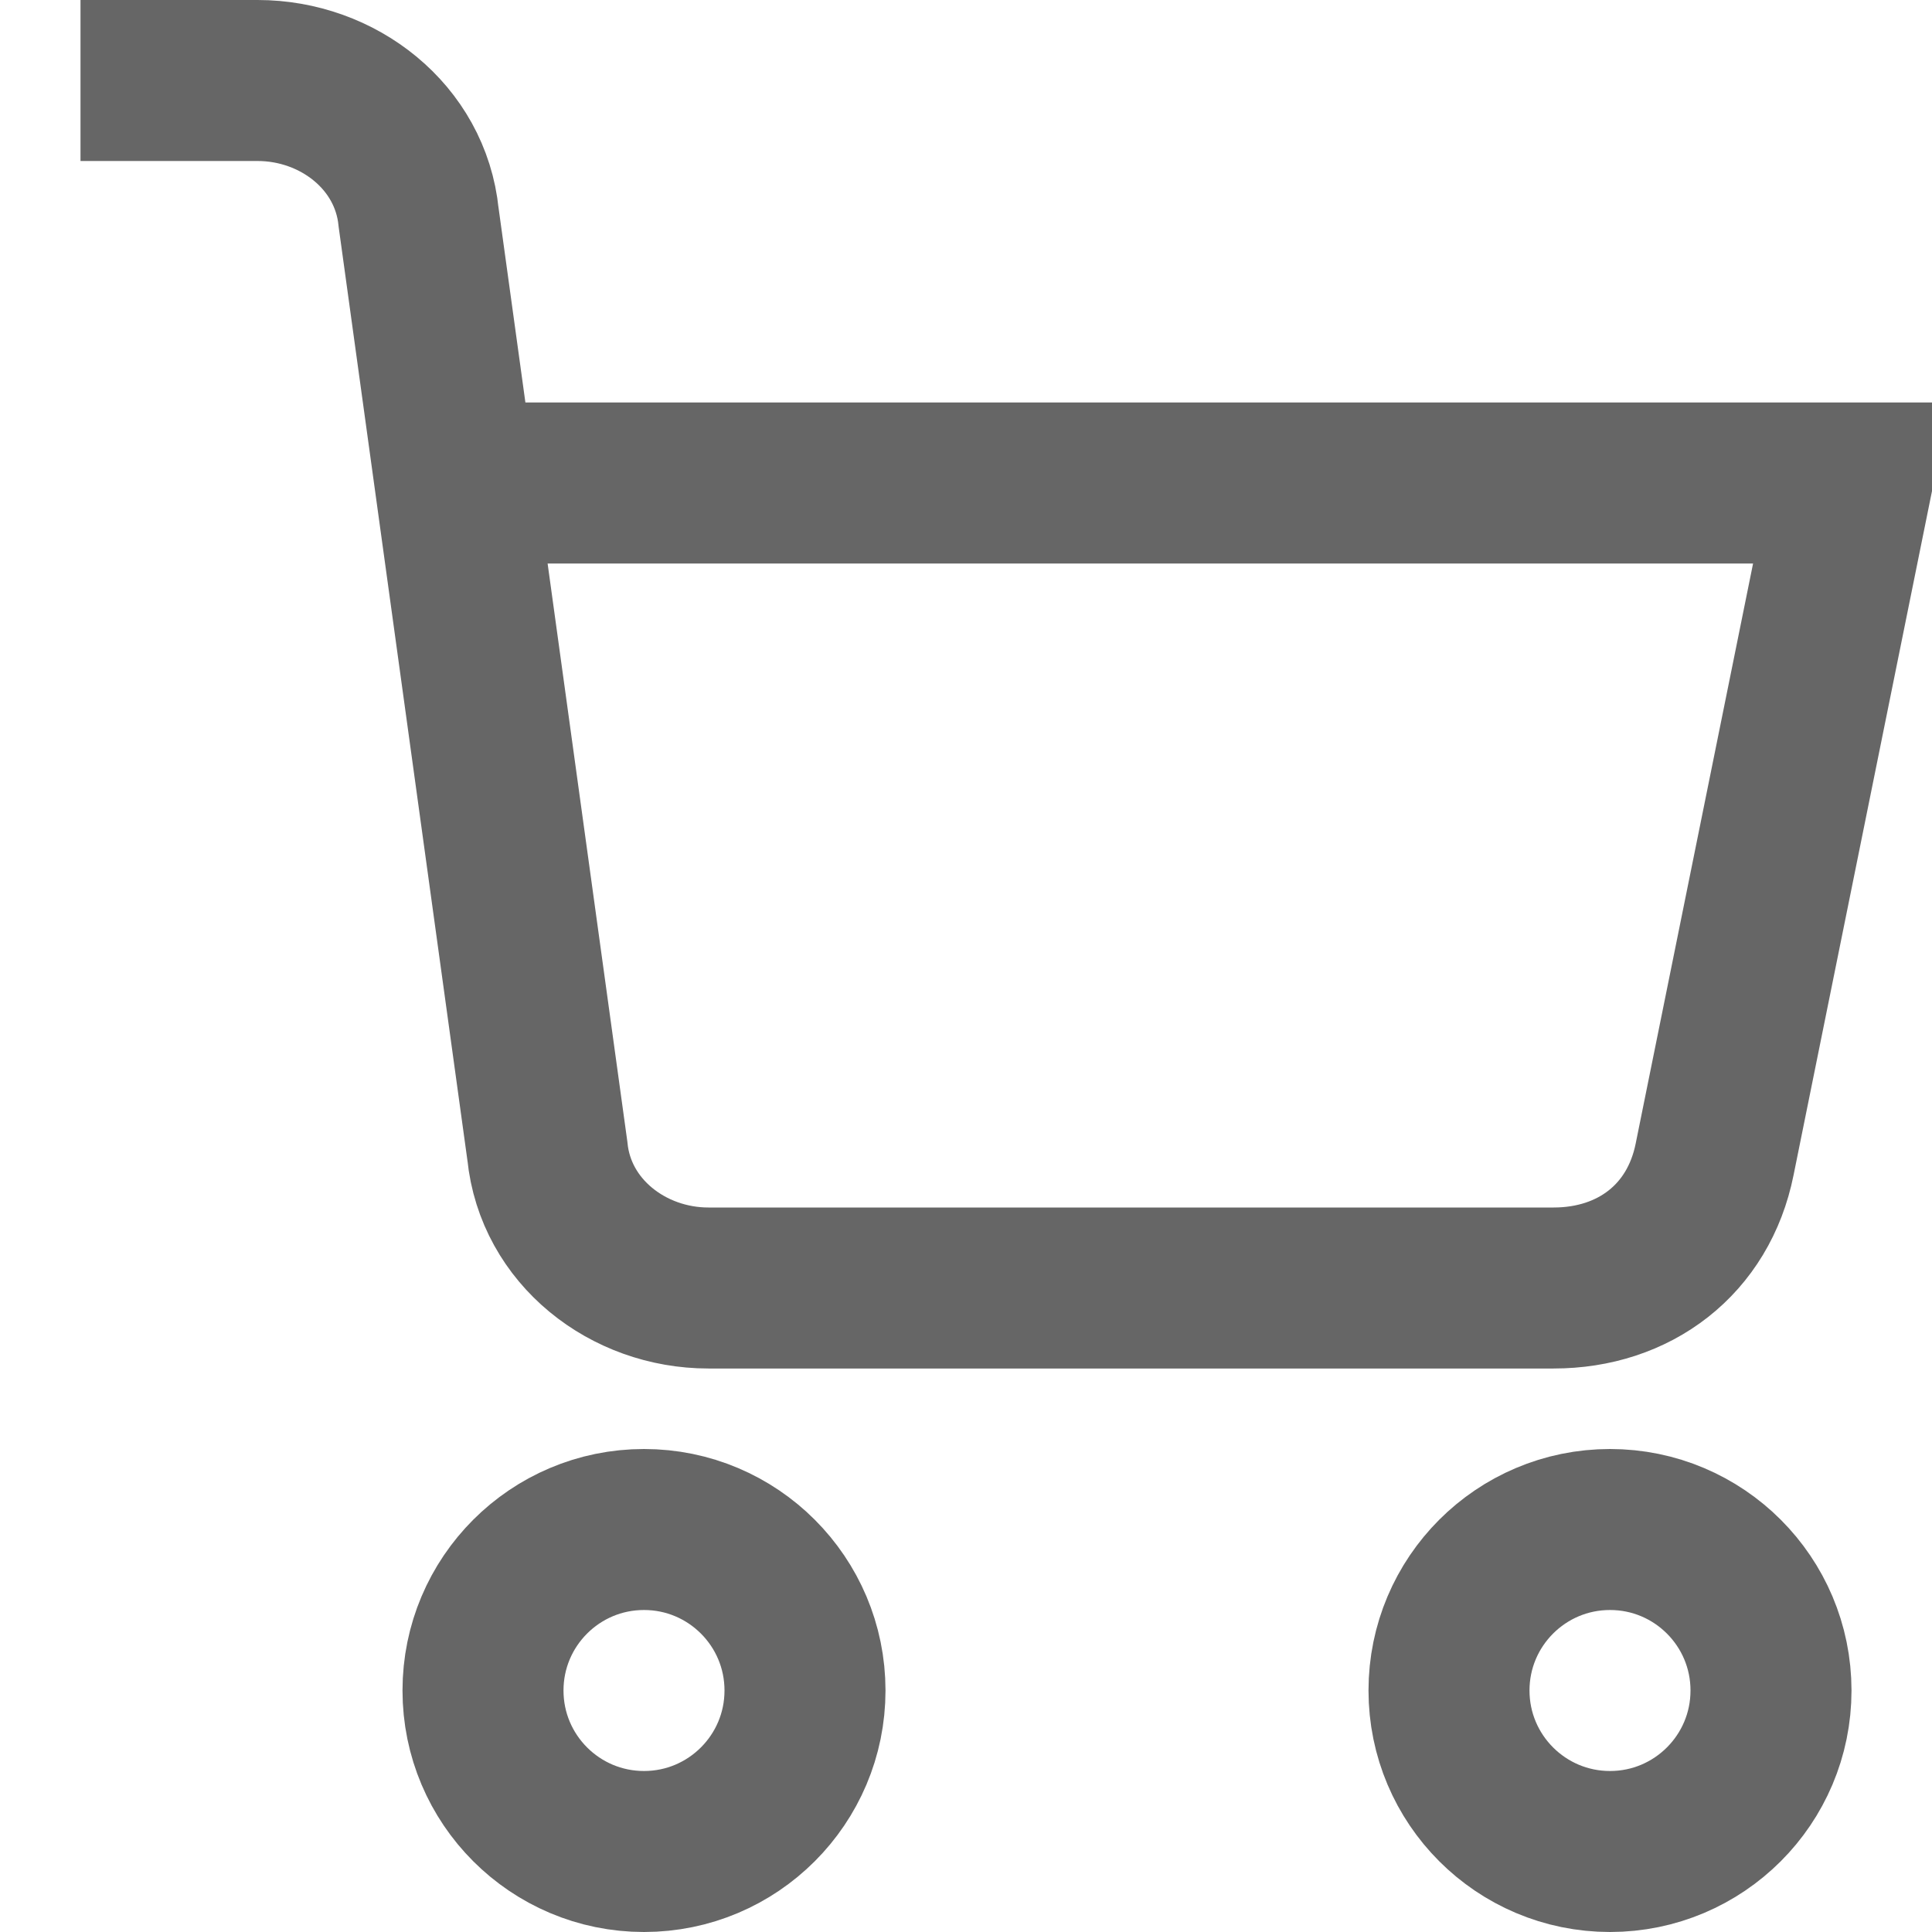 <?xml version="1.0" encoding="utf-8"?>
<!-- Generator: Adobe Illustrator 24.3.0, SVG Export Plug-In . SVG Version: 6.00 Build 0)  -->
<svg version="1.1" id="圖層_1" xmlns="http://www.w3.org/2000/svg" xmlns:xlink="http://www.w3.org/1999/xlink" x="0px" y="0px"
	 viewBox="0 0 24 24" style="enable-background:new 0 0 24 24;" xml:space="preserve">
<style type="text/css">
	.st0{fill:none;stroke:#666666;stroke-width:2;stroke-miterlimit:10;}
</style>
<circle class="st0" cx="8" cy="21" r="2"/>
<circle class="st0" cx="20" cy="21" r="2"/>
<path class="st0" d="M5.7,6H23l-1.7,8.4c-0.2,1-1,1.6-2,1.6H8.8c-1,0-1.9-0.7-2-1.7L5.2,2.7c-0.1-1-1-1.7-2-1.7H1"/>
</svg>
